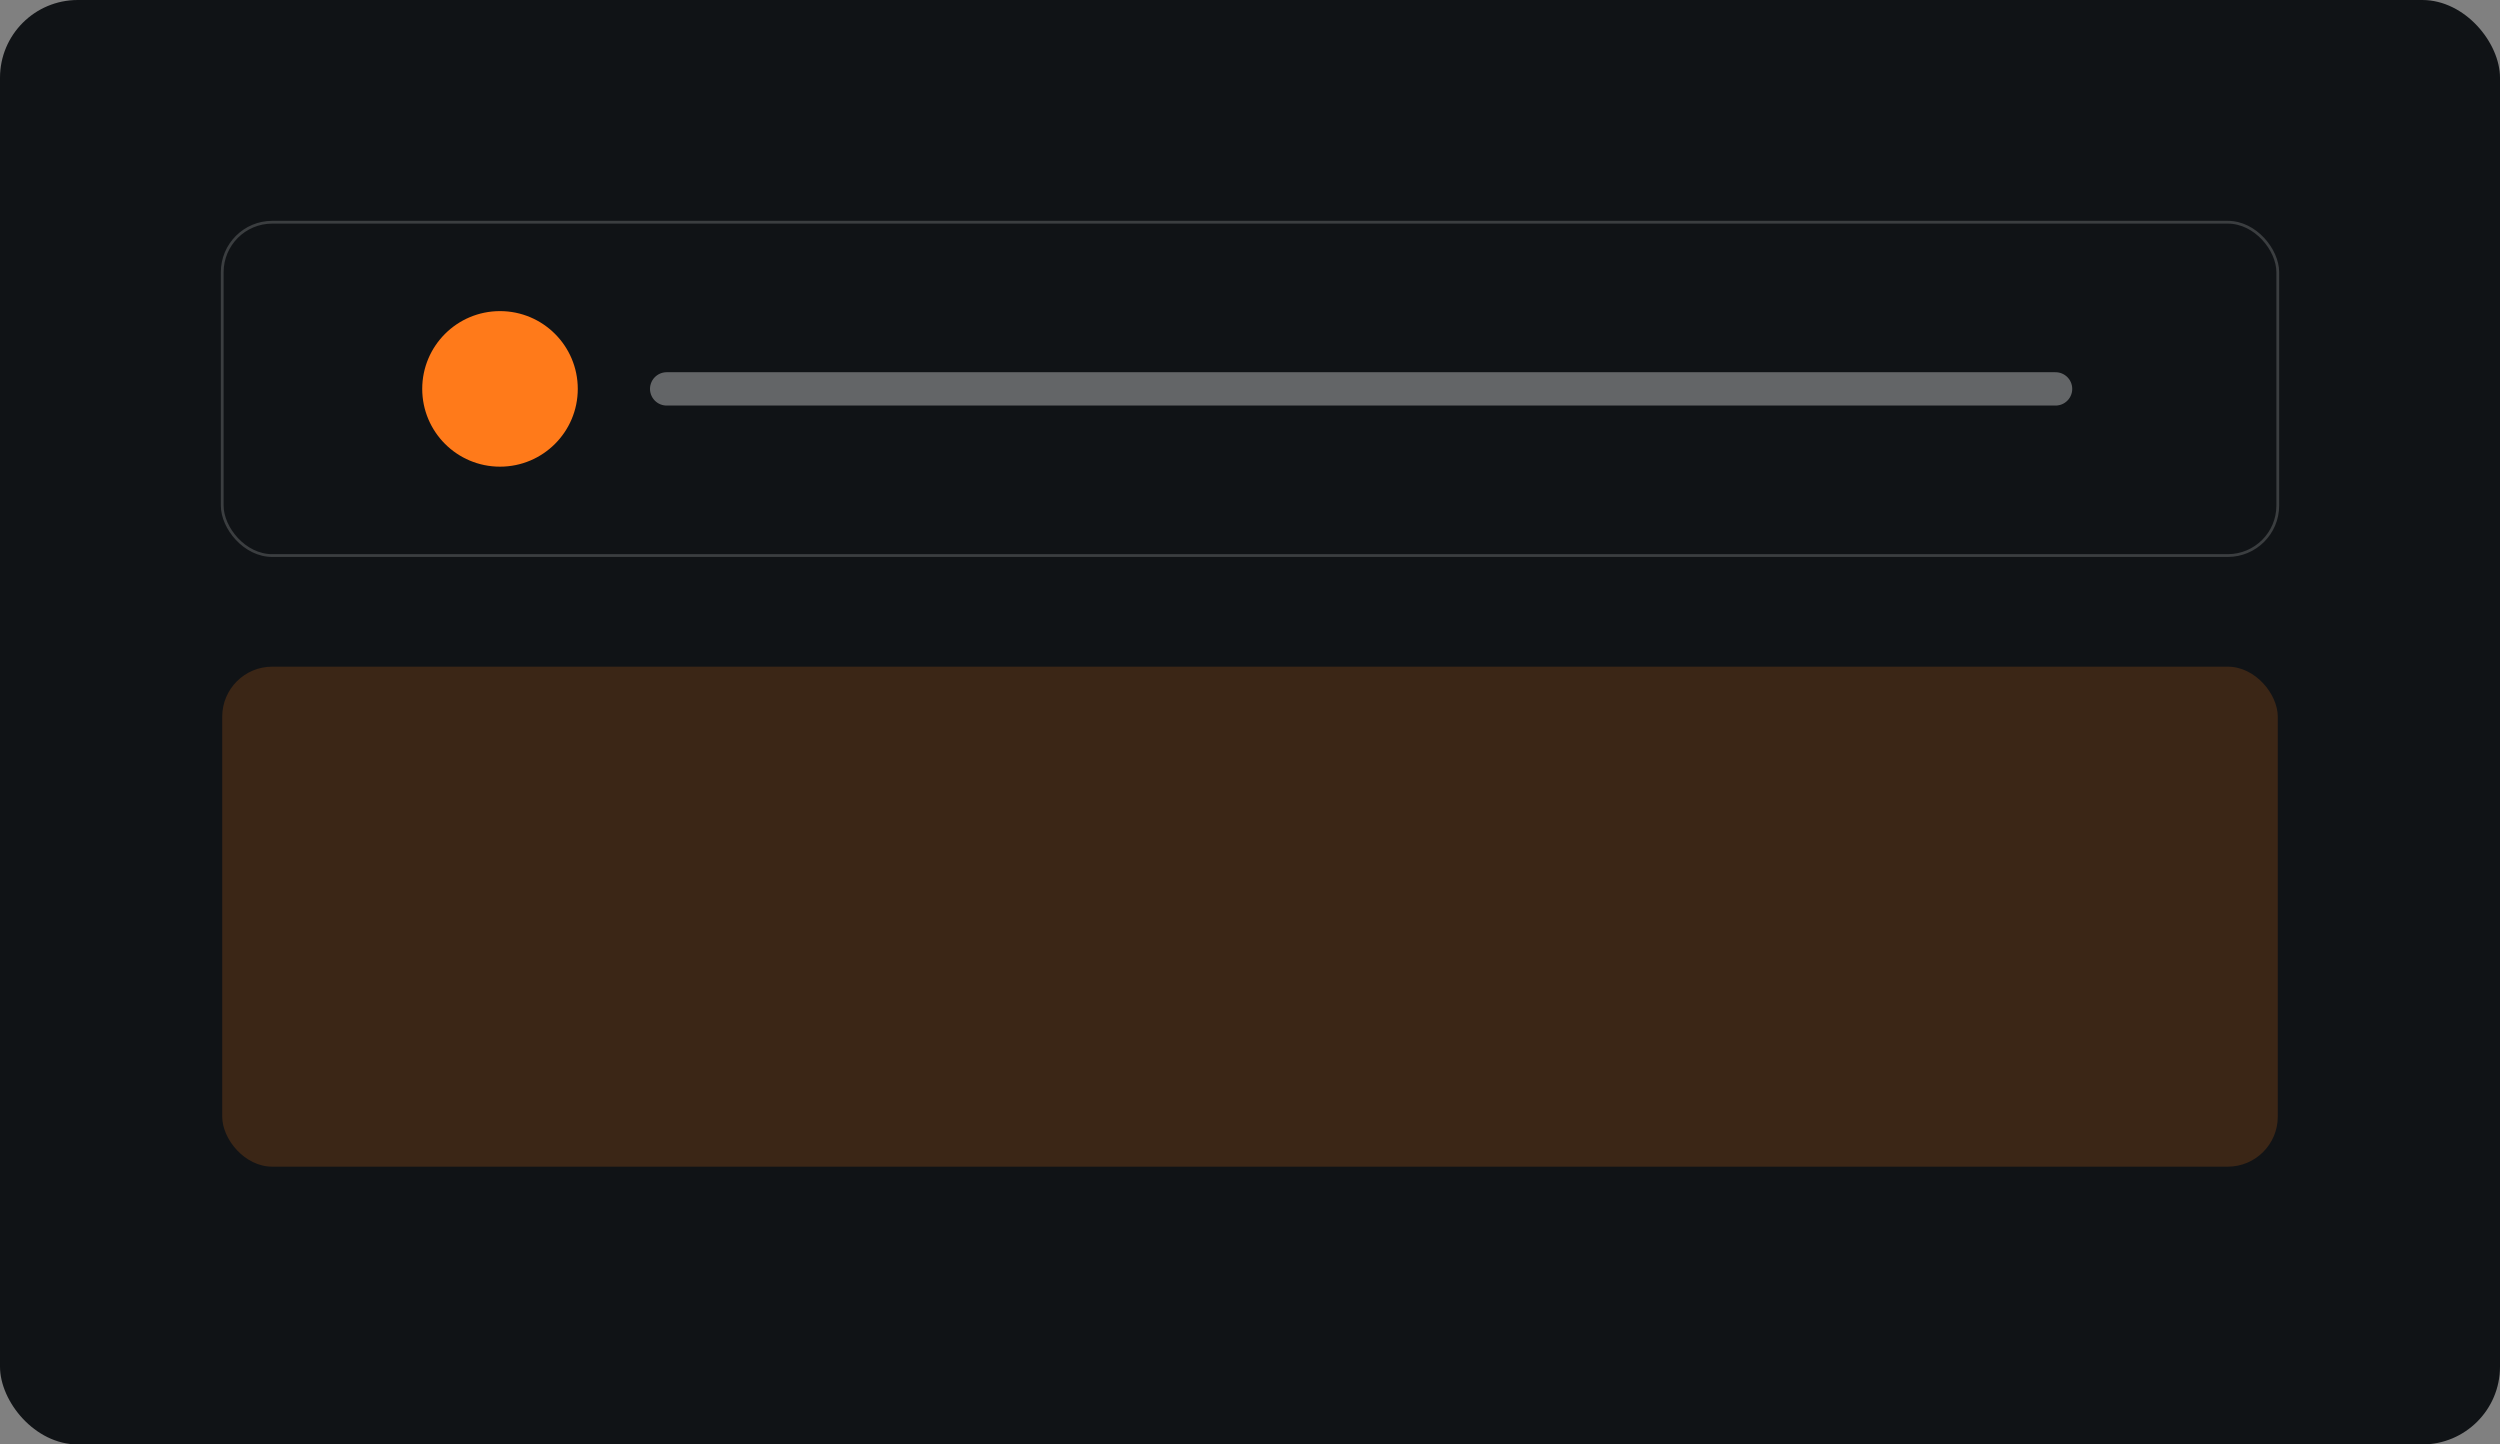 <svg xmlns='http://www.w3.org/2000/svg' viewBox='0 0 900 520'><rect x="0" y="0" width="900" height="520" fill="#808080" stroke="none"/><rect width='900' height='520' rx='28' fill='#101316'/><rect x='80' y='80' width='740' height='120' rx='18' fill='none' stroke='#fff' stroke-opacity='.18'/><circle cx='180' cy='140' r='28' fill='#FF7A1A'/><path d='M240 140h500' stroke='#fff' stroke-opacity='.35' stroke-width='12' stroke-linecap='round'/><rect x='80' y='240' width='740' height='180' rx='18' fill='#FF7A1A' opacity='.18'/></svg>